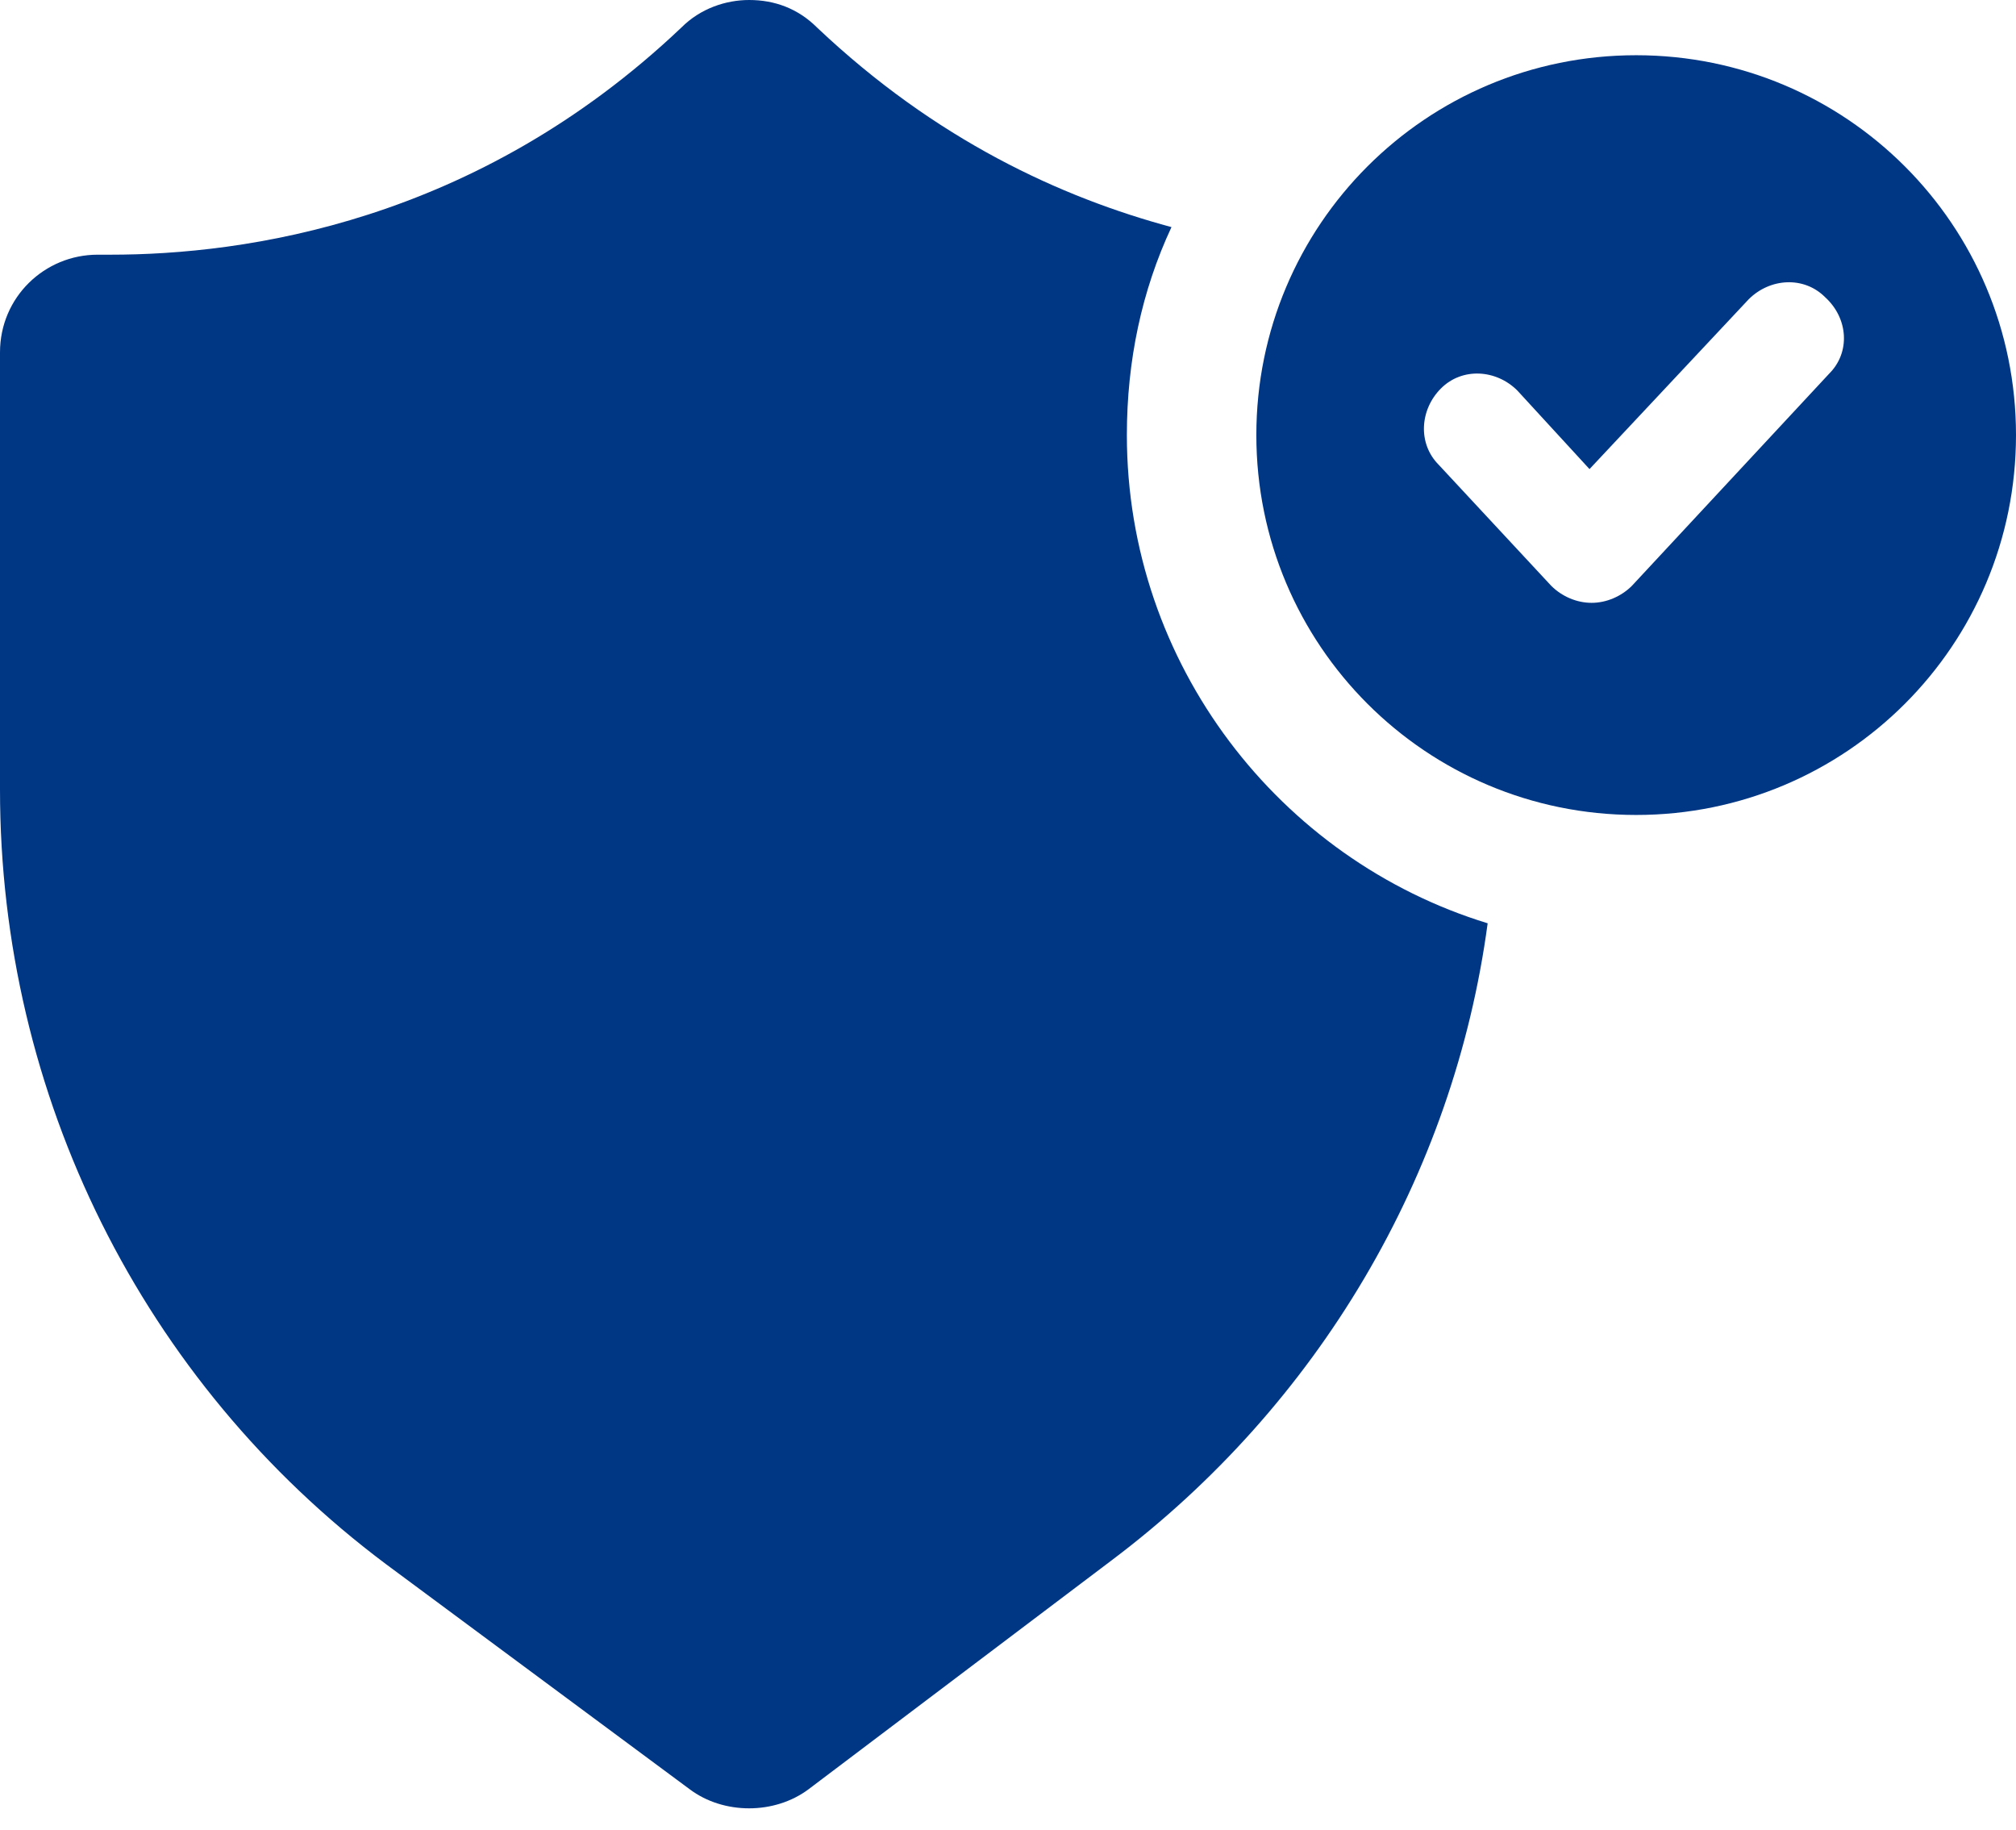 <svg width="54" height="49" viewBox="0 0 54 49" fill="none" xmlns="http://www.w3.org/2000/svg">
<path d="M30.184 11.653C30.184 9.663 30.582 7.787 31.379 6.082C28.423 5.287 25.068 3.75 21.887 0.739C21.376 0.229 20.75 0 20.068 0C19.442 0 18.76 0.226 18.25 0.739C12.736 5.969 6.539 6.821 2.96 6.821H2.616C1.195 6.821 0 7.958 0 9.437V21.148C0 29.332 3.808 37.006 10.345 41.895L18.474 47.919C18.929 48.261 19.498 48.43 20.066 48.43C20.634 48.43 21.203 48.259 21.658 47.919L29.787 41.78C35.3 37.63 38.94 31.49 39.848 24.727C34.277 23.022 30.184 17.792 30.184 11.653Z" fill="#003785"/>
<path d="M43.826 1.479C38.2 1.479 33.652 6.026 33.652 11.652C33.652 17.279 38.2 21.826 43.826 21.826C49.453 21.826 54 17.279 54 11.652C54 6.026 49.452 1.479 43.826 1.479ZM48.998 10.005L43.711 15.69C43.426 15.974 43.029 16.145 42.632 16.145C42.234 16.145 41.837 15.974 41.552 15.69L38.539 12.45C37.971 11.882 38.029 10.971 38.597 10.403C39.166 9.834 40.076 9.892 40.644 10.46L42.576 12.563L46.839 8.016C47.408 7.447 48.318 7.389 48.886 7.958C49.511 8.526 49.566 9.437 48.998 10.005Z" fill="#003785"/>
</svg>

